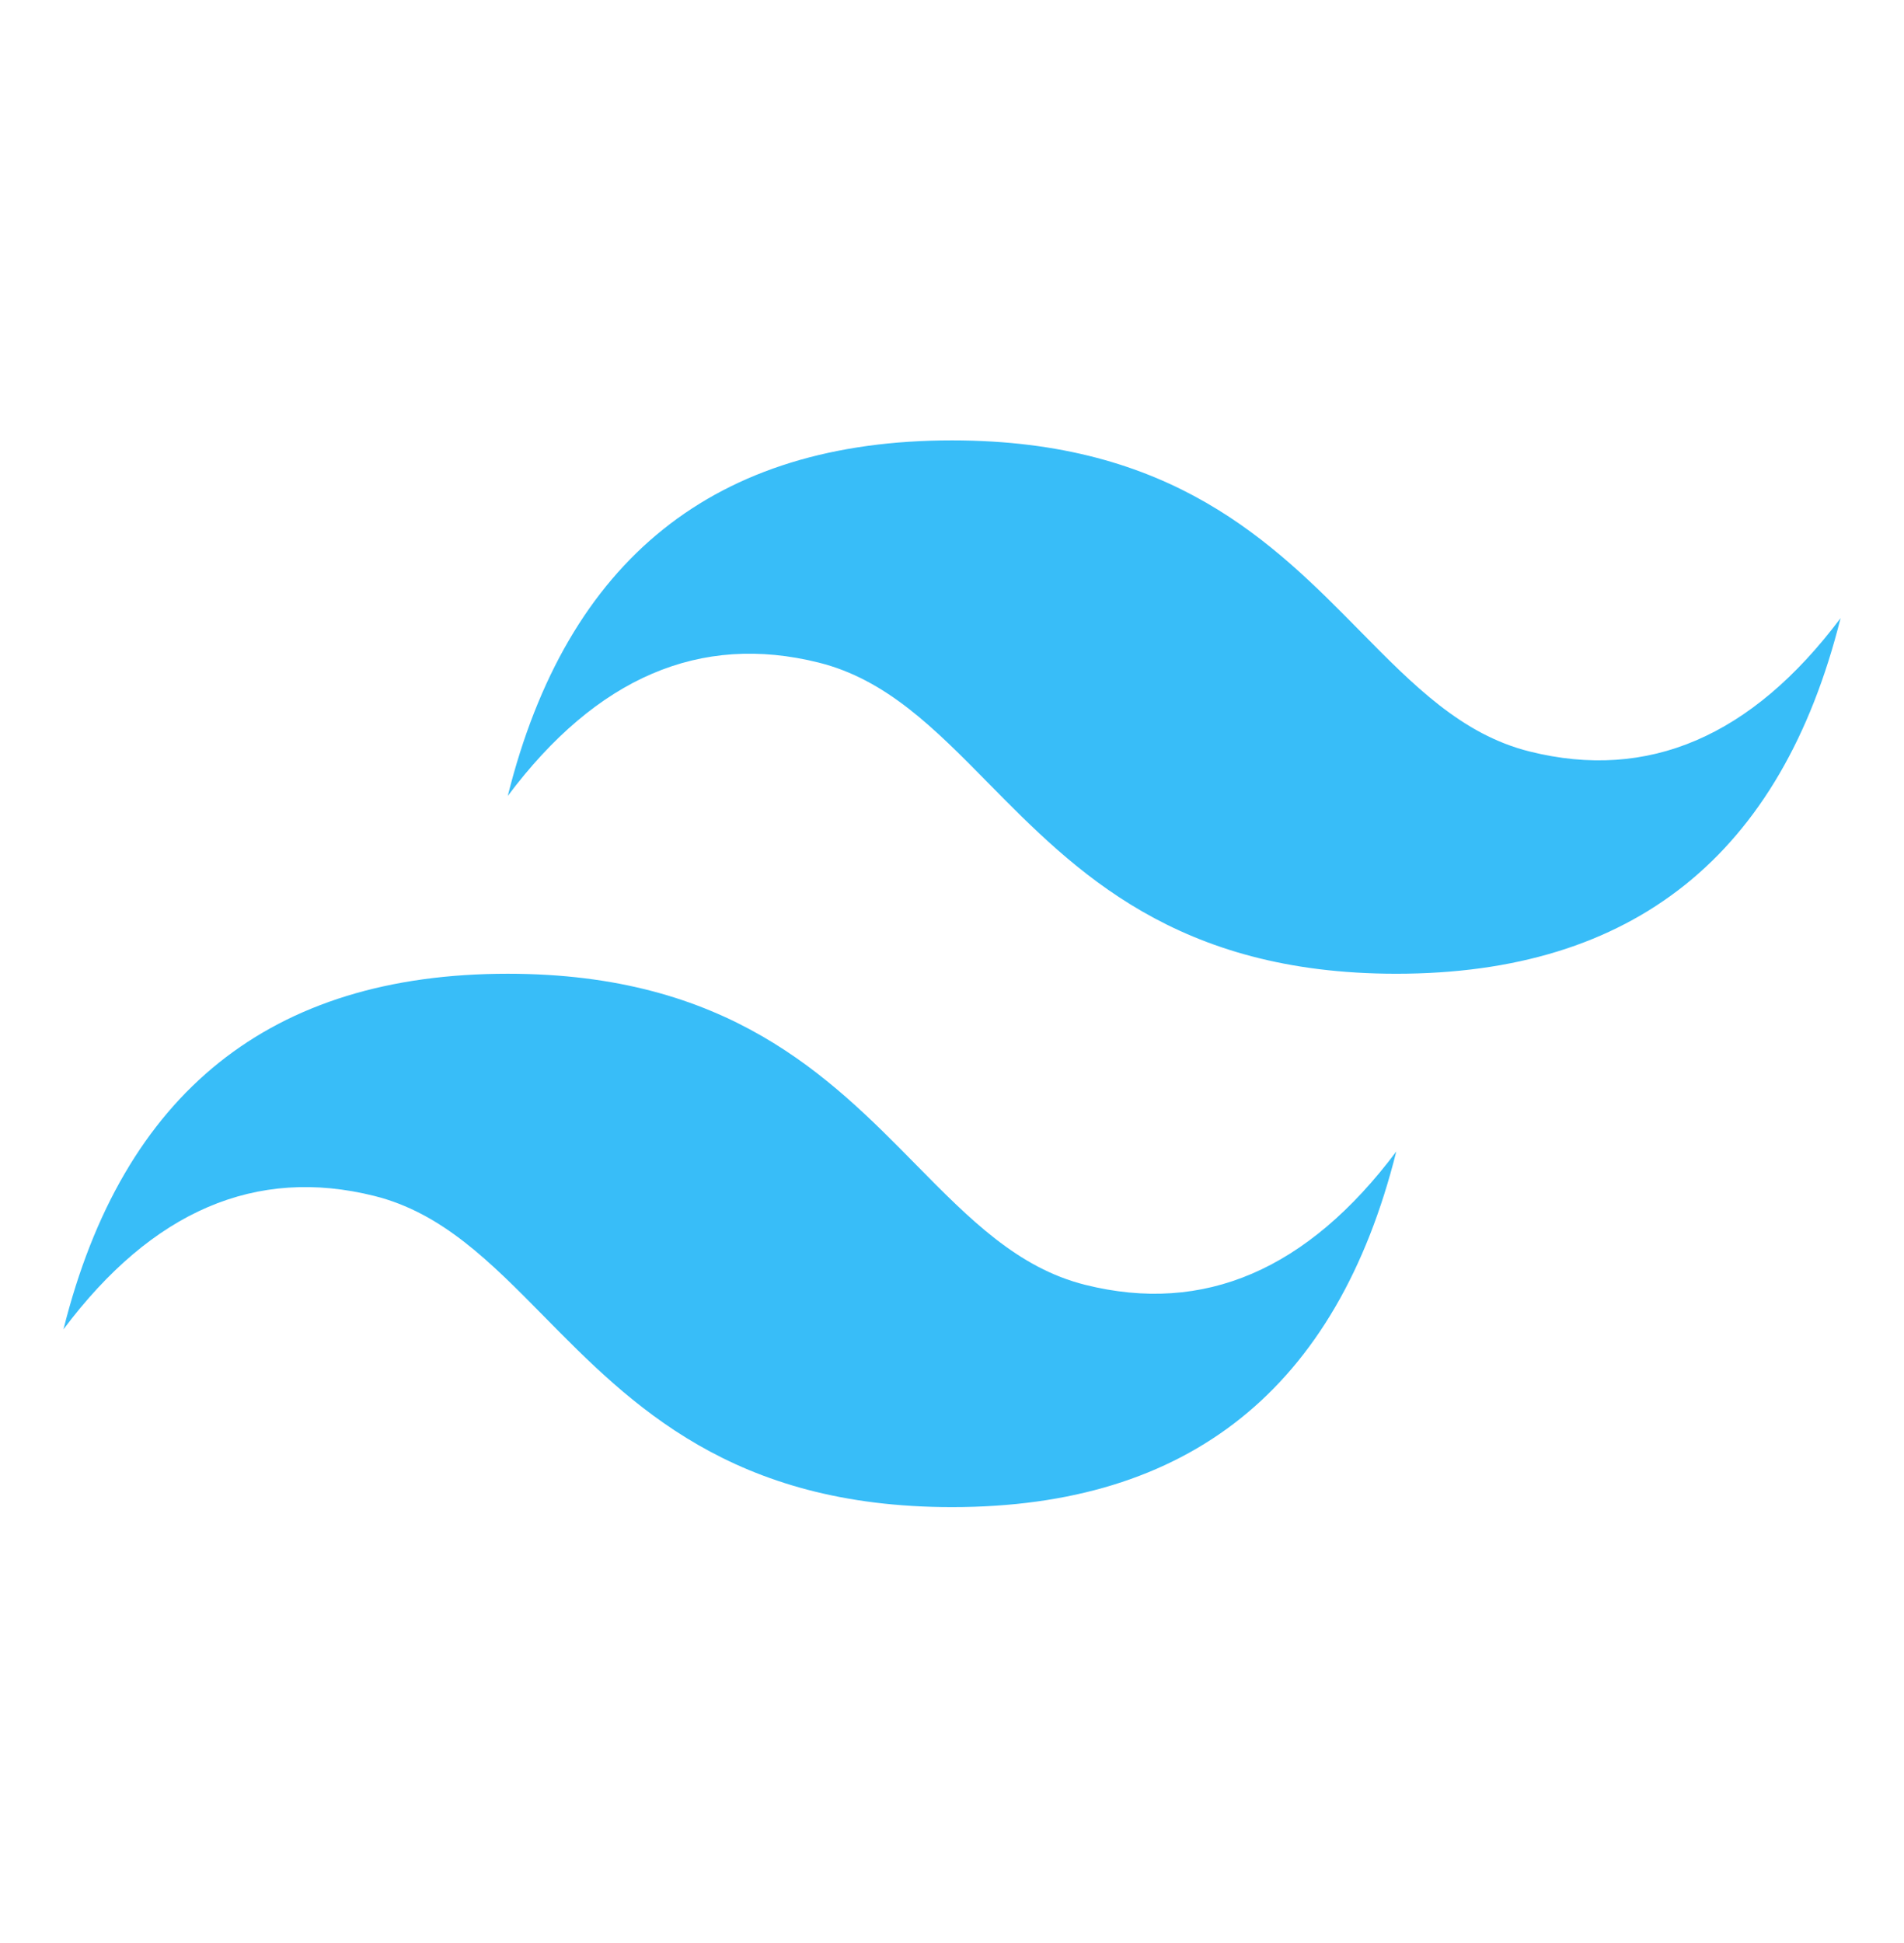 <svg width="50" height="51" viewBox="0 0 50 51" fill="none" xmlns="http://www.w3.org/2000/svg">
<path fill-rule="evenodd" clip-rule="evenodd" d="M25 11.559C18.778 11.559 14.889 14.67 13.334 20.892C15.667 17.781 18.389 16.614 21.5 17.392C23.275 17.835 24.544 19.124 25.948 20.549C28.236 22.871 30.884 25.559 36.667 25.559C42.889 25.559 46.778 22.448 48.334 16.225C46 19.336 43.278 20.503 40.167 19.725C38.392 19.282 37.123 17.993 35.719 16.568C33.431 14.246 30.784 11.559 25 11.559ZM13.334 25.559C7.111 25.559 3.223 28.67 1.667 34.892C4 31.781 6.723 30.614 9.834 31.392C11.609 31.836 12.877 33.124 14.282 34.549C16.569 36.871 19.217 39.559 25 39.559C31.223 39.559 35.111 36.447 36.667 30.225C34.334 33.336 31.611 34.503 28.5 33.725C26.725 33.282 25.457 31.993 24.052 30.568C21.765 28.246 19.117 25.559 13.334 25.559Z" fill="#38BDF8"/>
</svg>
